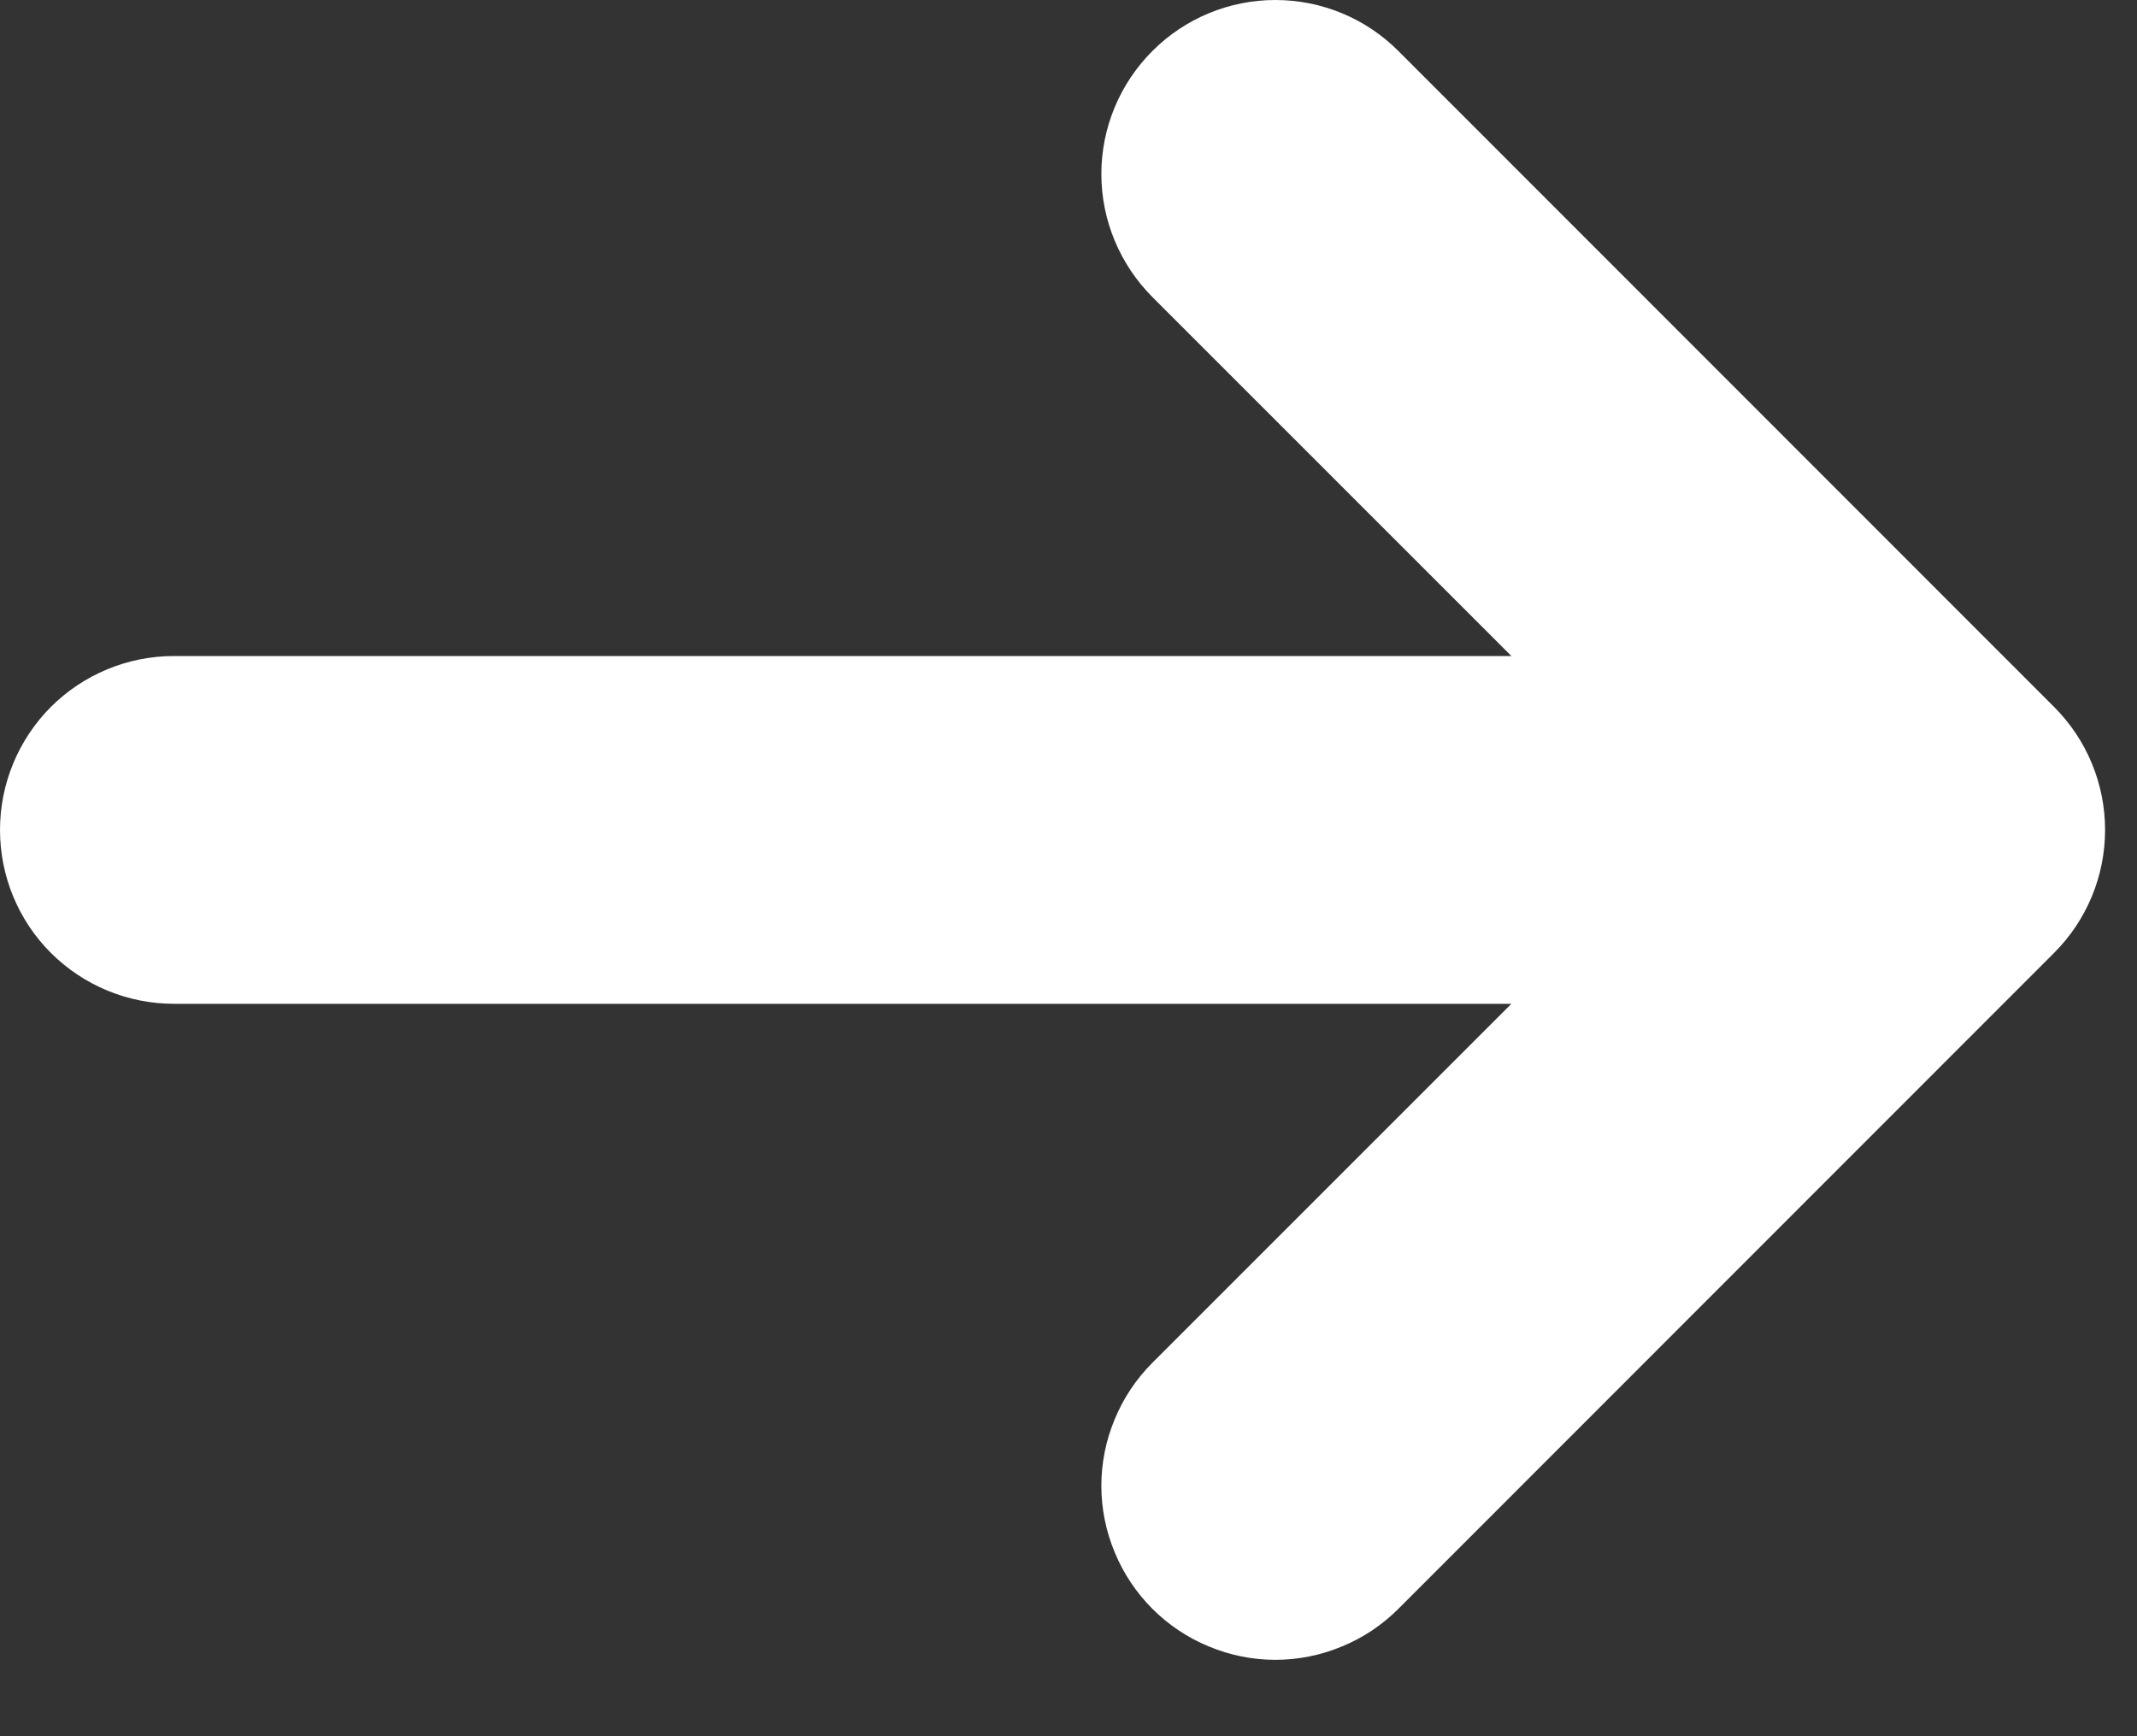 <svg width="16" height="13" viewBox="0 0 16 13" fill="none" xmlns="http://www.w3.org/2000/svg">
<rect x="0" y="0" width="16" height="13" fill="#333333" stroke="none"/>
<path d="M15.38 7.134C15.624 6.89 15.761 6.559 15.761 6.214C15.761 5.869 15.624 5.538 15.38 5.294L10.47 0.382C10.226 0.137 9.894 -3.63997e-09 9.549 0C9.204 3.63997e-09 8.872 0.137 8.628 0.382C8.384 0.626 8.246 0.957 8.246 1.303C8.246 1.648 8.384 1.979 8.628 2.224L11.316 4.912L1.302 4.912C0.957 4.912 0.626 5.049 0.381 5.293C0.137 5.538 6.67572e-05 5.869 6.67572e-05 6.214C6.67572e-05 6.56 0.137 6.891 0.381 7.135C0.626 7.379 0.957 7.516 1.302 7.516L11.316 7.516L8.628 10.204C8.507 10.325 8.411 10.468 8.346 10.627C8.28 10.784 8.246 10.954 8.246 11.125C8.246 11.296 8.28 11.465 8.346 11.623C8.411 11.781 8.507 11.925 8.628 12.046C8.749 12.167 8.893 12.263 9.051 12.328C9.209 12.394 9.378 12.428 9.549 12.428C9.72 12.428 9.889 12.394 10.047 12.328C10.206 12.263 10.349 12.167 10.47 12.046L15.38 7.134Z" fill="white"/>
</svg>

